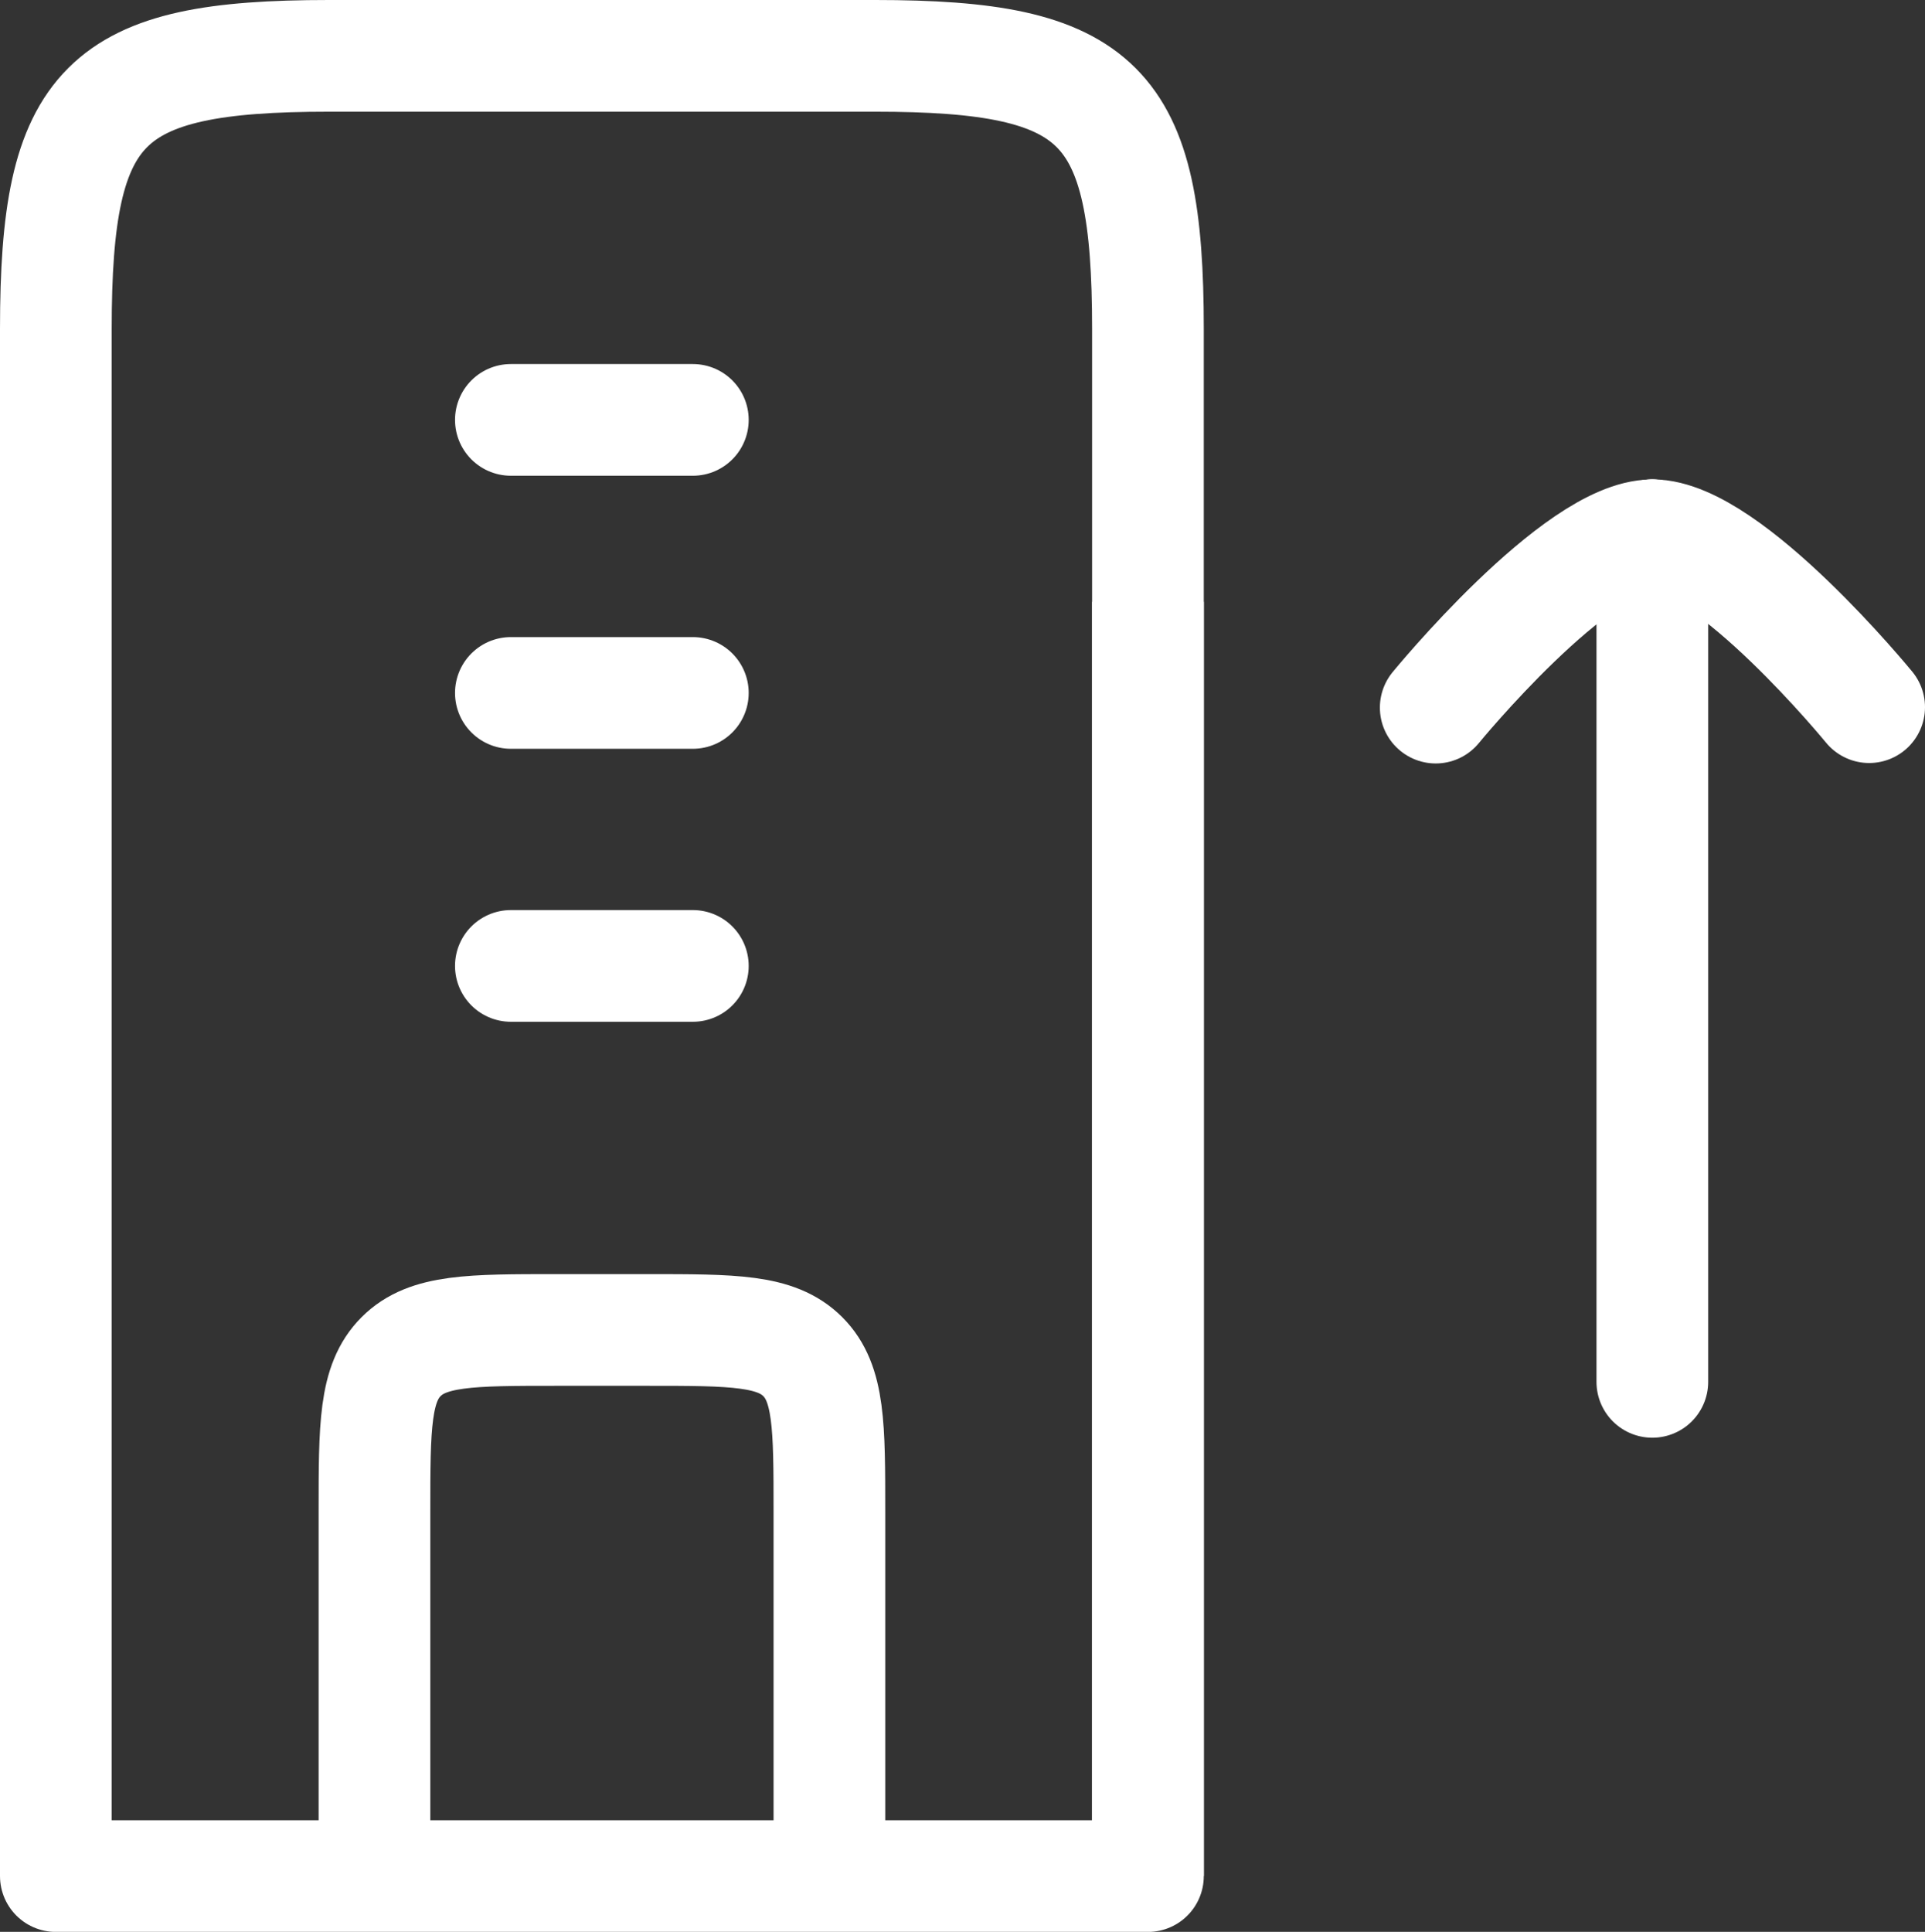 <?xml version="1.0" encoding="UTF-8"?>
<svg id="Layer_1" data-name="Layer 1" xmlns="http://www.w3.org/2000/svg" width="25.853" height="25.944" viewBox="0 0 25.853 25.944">
  <rect x="0" y="0" width="25.853" height="25.944" fill="#333333" stroke="none"/>
  <path d="M11.75.75h-7.333C1.383.75.75,1.383.75,4.417v20.778h14.667V4.417c0-3.034-.633-3.667-3.667-3.667Z" fill="none" stroke="#fff" stroke-linejoin="round" stroke-width="1.5"/>
  <path d="M15.417,8.083v17.111" fill="none" stroke="#fff" stroke-linejoin="round" stroke-width="1.5"/>
  <path d="M6.861,5.639h2.444M6.861,9.306h2.444M6.861,12.972h2.444" fill="none" stroke="#fff" stroke-linecap="round" stroke-linejoin="round" stroke-width="1.5"/>
  <path d="M11.139,25.194v-4.889c0-1.152,0-1.728-.358-2.086s-.934-.358-2.086-.358h-1.222c-1.152,0-1.728,0-2.086.358-.358.358-.358.934-.358,2.086v4.889" fill="none" stroke="#fff" stroke-linejoin="round" stroke-width="1.5"/>
  <path d="M19.282,9.503s1.893-2.313,2.909-2.314" fill="none" stroke="#fff" stroke-linecap="round" stroke-linejoin="round" stroke-width="1.5"/>
  <path d="M22.191,7.188c1.022-.001,2.912,2.309,2.912,2.309" fill="none" stroke="#fff" stroke-linecap="round" stroke-linejoin="round" stroke-width="1.5"/>
  <line x1="22.191" y1="7.188" x2="22.191" y2="18.558" fill="none" stroke="#fff" stroke-linecap="round" stroke-linejoin="round" stroke-width="1.5"/>
</svg>